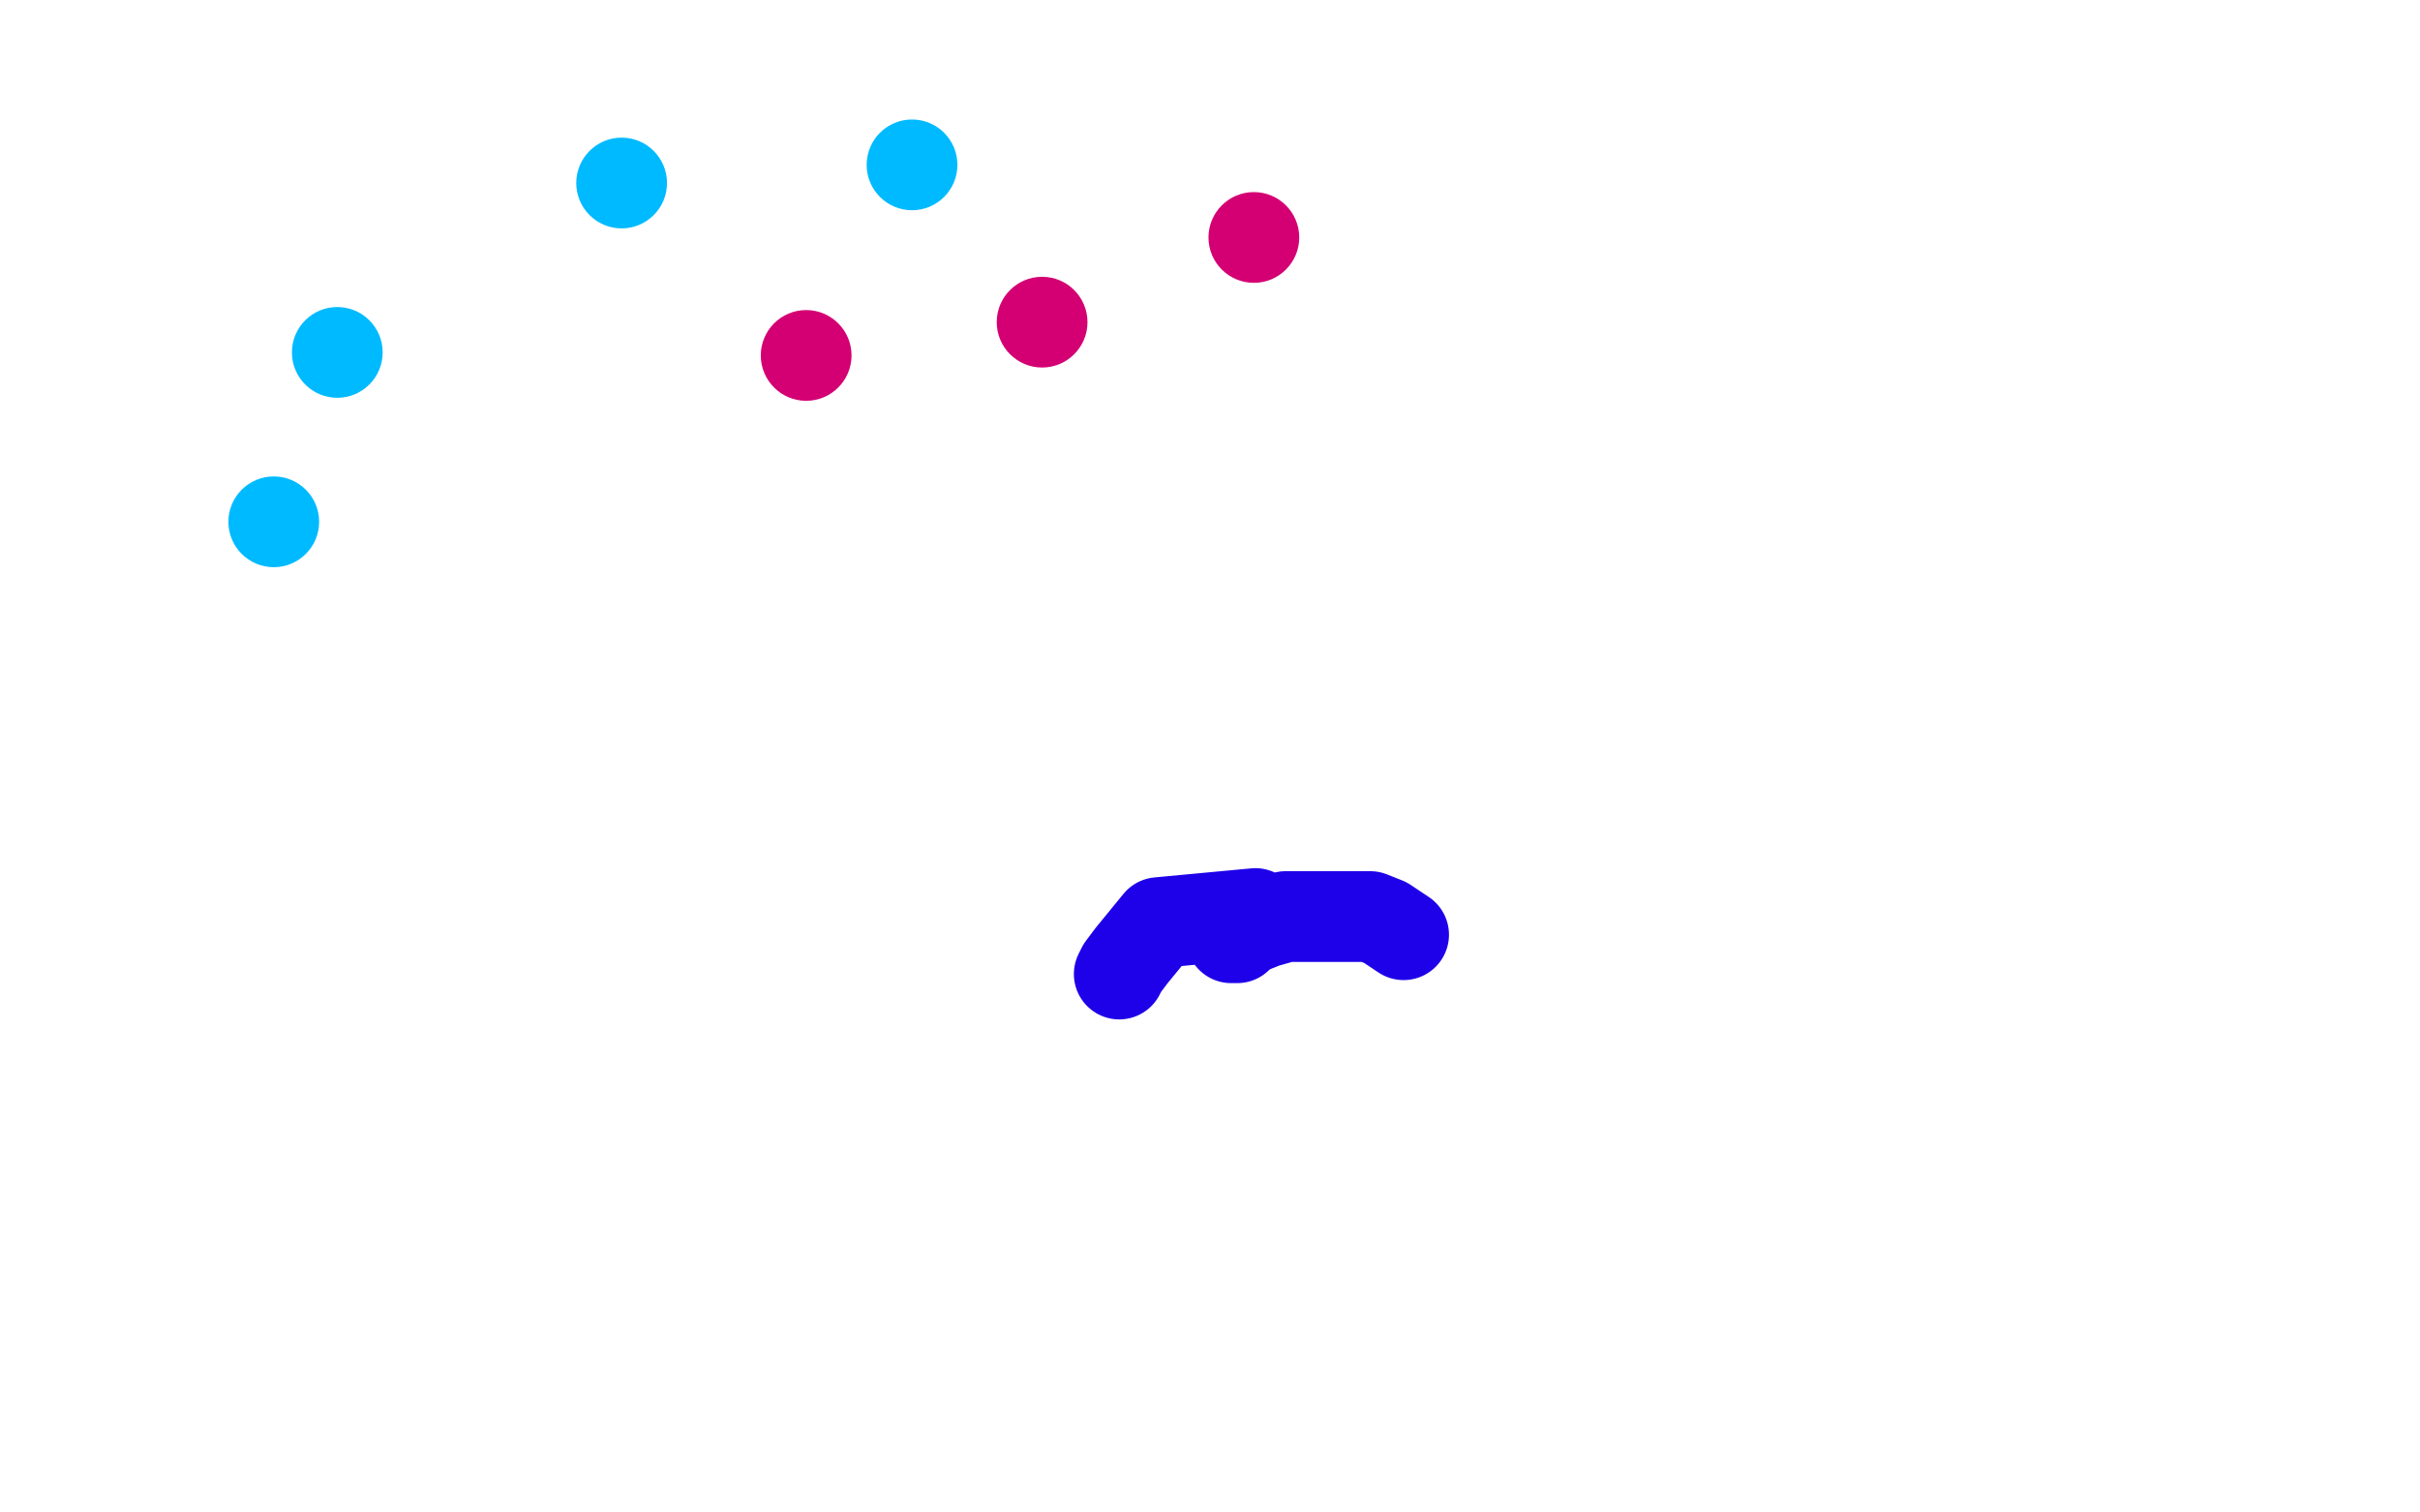 <?xml version="1.0" standalone="no"?>
<!DOCTYPE svg PUBLIC "-//W3C//DTD SVG 1.1//EN"
"http://www.w3.org/Graphics/SVG/1.1/DTD/svg11.dtd">

<svg width="800" height="500" version="1.1" xmlns="http://www.w3.org/2000/svg" xmlns:xlink="http://www.w3.org/1999/xlink" style="stroke-antialiasing: false"><desc>This SVG has been created on https://colorillo.com/</desc><rect x='0' y='0' width='800' height='500' style='fill: rgb(255,255,255); stroke-width:0' /><polyline points="370,322 371,320 371,320 374,316 374,316 383,305 383,305 415,302 414,304 410,307 409,308 408,309 407,310 408,310 409,310 410,309 413,307 418,305 425,303 440,303 453,303 458,305 464,309" style="fill: none; stroke: #1e00e9; stroke-width: 30; stroke-linejoin: round; stroke-linecap: round; stroke-antialiasing: false; stroke-antialias: 0; opacity: 1.0"/>
<circle cx="266.5" cy="117.5" r="15" style="fill: #d40073; stroke-antialiasing: false; stroke-antialias: 0; opacity: 1.0"/>
<circle cx="344.5" cy="106.5" r="15" style="fill: #d40073; stroke-antialiasing: false; stroke-antialias: 0; opacity: 1.0"/>
<circle cx="414.5" cy="78.5" r="15" style="fill: #d40073; stroke-antialiasing: false; stroke-antialias: 0; opacity: 1.0"/>
<circle cx="90.5" cy="172.5" r="15" style="fill: #00baff; stroke-antialiasing: false; stroke-antialias: 0; opacity: 1.0"/>
<circle cx="111.5" cy="116.5" r="15" style="fill: #00baff; stroke-antialiasing: false; stroke-antialias: 0; opacity: 1.0"/>
<circle cx="205.5" cy="60.5" r="15" style="fill: #00baff; stroke-antialiasing: false; stroke-antialias: 0; opacity: 1.0"/>
<circle cx="301.5" cy="54.5" r="15" style="fill: #00baff; stroke-antialiasing: false; stroke-antialias: 0; opacity: 1.0"/>
</svg>
